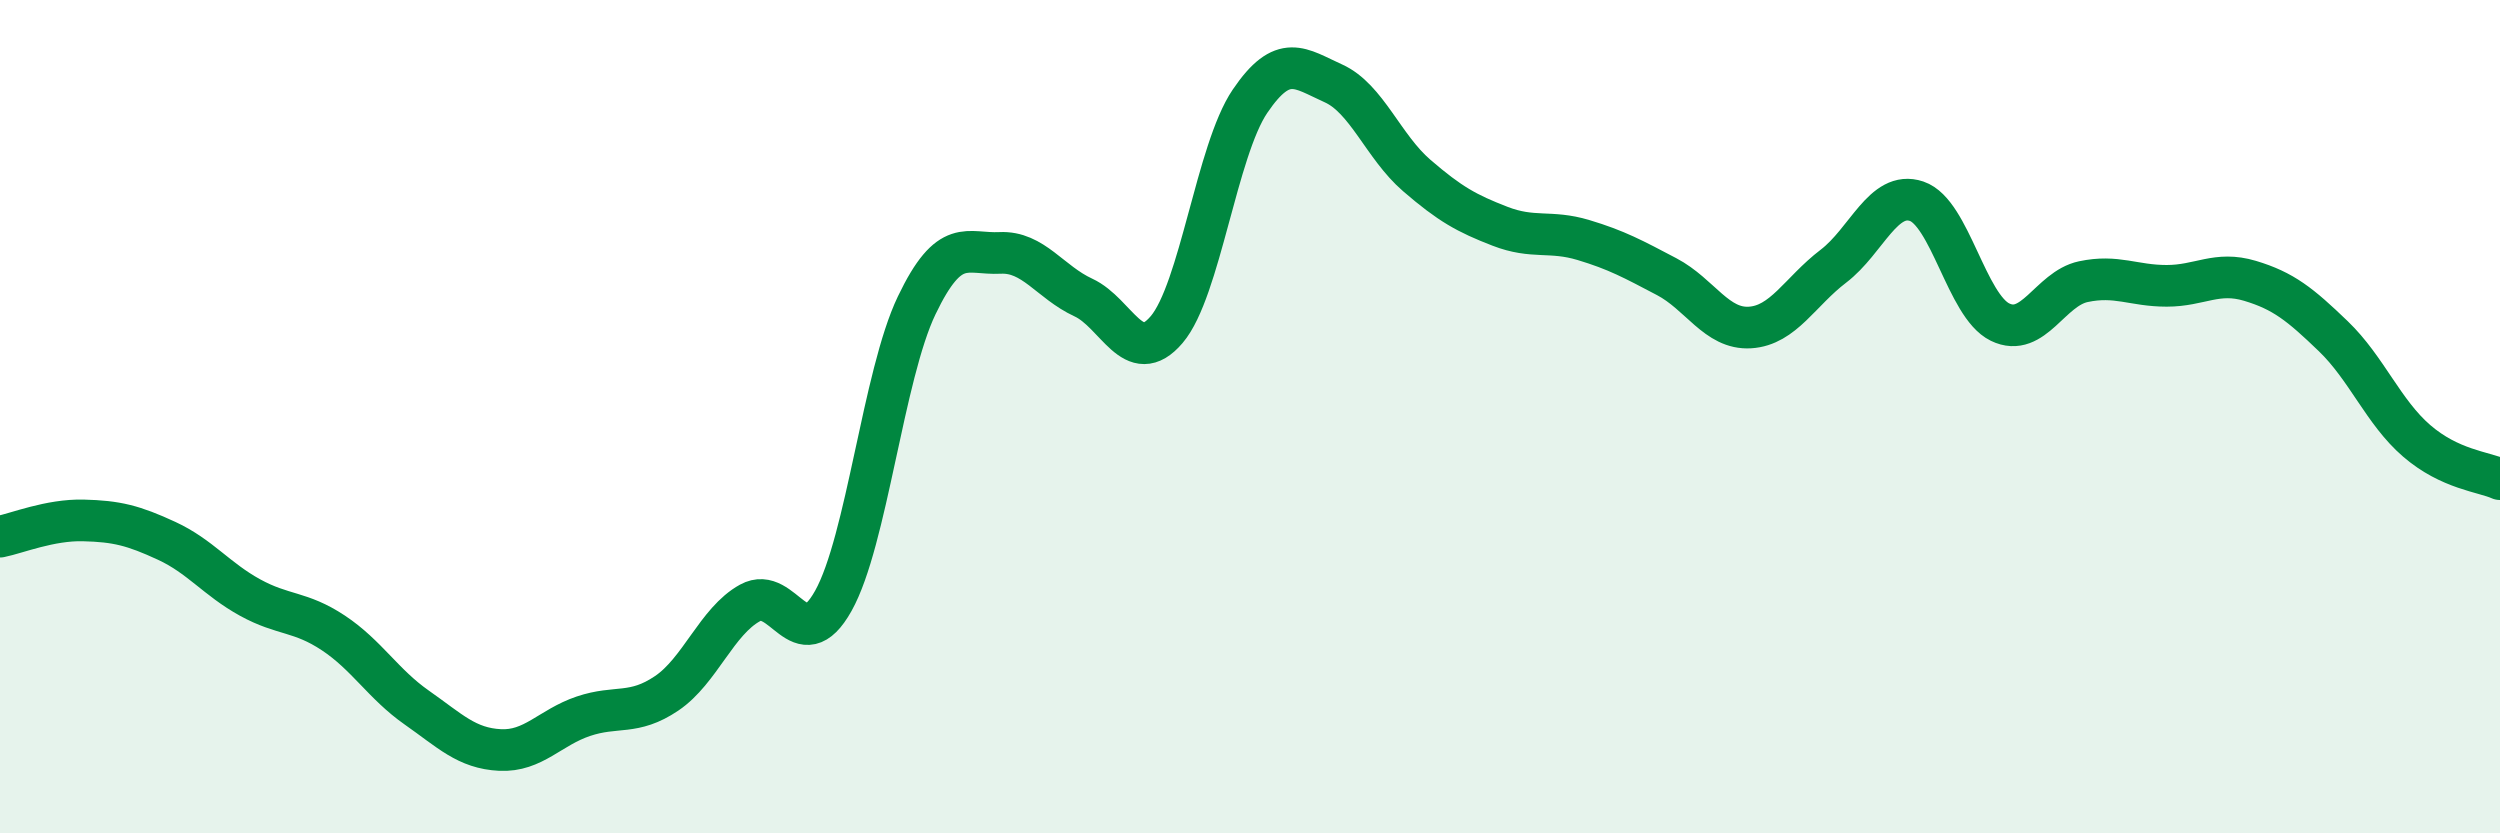 
    <svg width="60" height="20" viewBox="0 0 60 20" xmlns="http://www.w3.org/2000/svg">
      <path
        d="M 0,12.88 C 0.4,12.8 1.2,12.47 2,12.49 C 2.8,12.51 3.2,12.61 4,12.98 C 4.8,13.35 5.2,13.9 6,14.34 C 6.8,14.78 7.2,14.66 8,15.19 C 8.8,15.72 9.2,16.42 10,16.98 C 10.8,17.54 11.2,17.96 12,18 C 12.8,18.04 13.2,17.46 14,17.19 C 14.8,16.92 15.2,17.18 16,16.64 C 16.8,16.1 17.2,14.91 18,14.47 C 18.8,14.03 19.2,15.85 20,14.42 C 20.8,12.99 21.2,9 22,7.33 C 22.8,5.66 23.2,6.11 24,6.07 C 24.8,6.03 25.2,6.77 26,7.14 C 26.8,7.51 27.2,8.85 28,7.91 C 28.8,6.97 29.2,3.61 30,2.43 C 30.8,1.25 31.2,1.64 32,2 C 32.8,2.36 33.2,3.52 34,4.21 C 34.8,4.9 35.2,5.12 36,5.43 C 36.8,5.74 37.2,5.52 38,5.76 C 38.8,6 39.2,6.22 40,6.64 C 40.8,7.06 41.2,7.91 42,7.86 C 42.8,7.81 43.2,7 44,6.39 C 44.8,5.78 45.2,4.56 46,4.83 C 46.8,5.1 47.2,7.34 48,7.73 C 48.8,8.12 49.2,6.93 50,6.76 C 50.8,6.59 51.2,6.86 52,6.86 C 52.8,6.86 53.2,6.5 54,6.74 C 54.8,6.98 55.2,7.3 56,8.07 C 56.8,8.84 57.2,9.89 58,10.58 C 58.8,11.27 59.6,11.32 60,11.5L60 20L0 20Z"
        fill="#008740"
        opacity="0.1"
        stroke-linecap="round"
        stroke-linejoin="round"
      />
      <path
        d="M 0,12.88 C 0.4,12.8 1.2,12.47 2,12.49 C 2.8,12.51 3.2,12.61 4,12.98 C 4.8,13.35 5.2,13.9 6,14.34 C 6.8,14.78 7.2,14.66 8,15.19 C 8.8,15.72 9.2,16.42 10,16.98 C 10.8,17.54 11.2,17.96 12,18 C 12.8,18.04 13.2,17.46 14,17.19 C 14.8,16.92 15.2,17.18 16,16.64 C 16.8,16.1 17.2,14.91 18,14.47 C 18.8,14.03 19.2,15.85 20,14.42 C 20.8,12.99 21.2,9 22,7.33 C 22.8,5.66 23.2,6.11 24,6.07 C 24.8,6.03 25.2,6.77 26,7.14 C 26.8,7.51 27.2,8.85 28,7.91 C 28.8,6.97 29.2,3.61 30,2.43 C 30.8,1.25 31.2,1.64 32,2 C 32.8,2.36 33.2,3.52 34,4.21 C 34.8,4.9 35.2,5.12 36,5.43 C 36.8,5.74 37.2,5.52 38,5.76 C 38.8,6 39.2,6.22 40,6.64 C 40.8,7.06 41.2,7.91 42,7.86 C 42.8,7.81 43.2,7 44,6.39 C 44.8,5.78 45.2,4.56 46,4.83 C 46.8,5.1 47.2,7.34 48,7.73 C 48.8,8.12 49.2,6.93 50,6.76 C 50.8,6.59 51.2,6.86 52,6.86 C 52.8,6.86 53.2,6.5 54,6.74 C 54.8,6.98 55.2,7.3 56,8.07 C 56.8,8.84 57.2,9.89 58,10.58 C 58.8,11.27 59.6,11.32 60,11.5"
        stroke="#008740"
        stroke-width="1"
        fill="none"
        stroke-linecap="round"
        stroke-linejoin="round"
      />
    </svg>
  